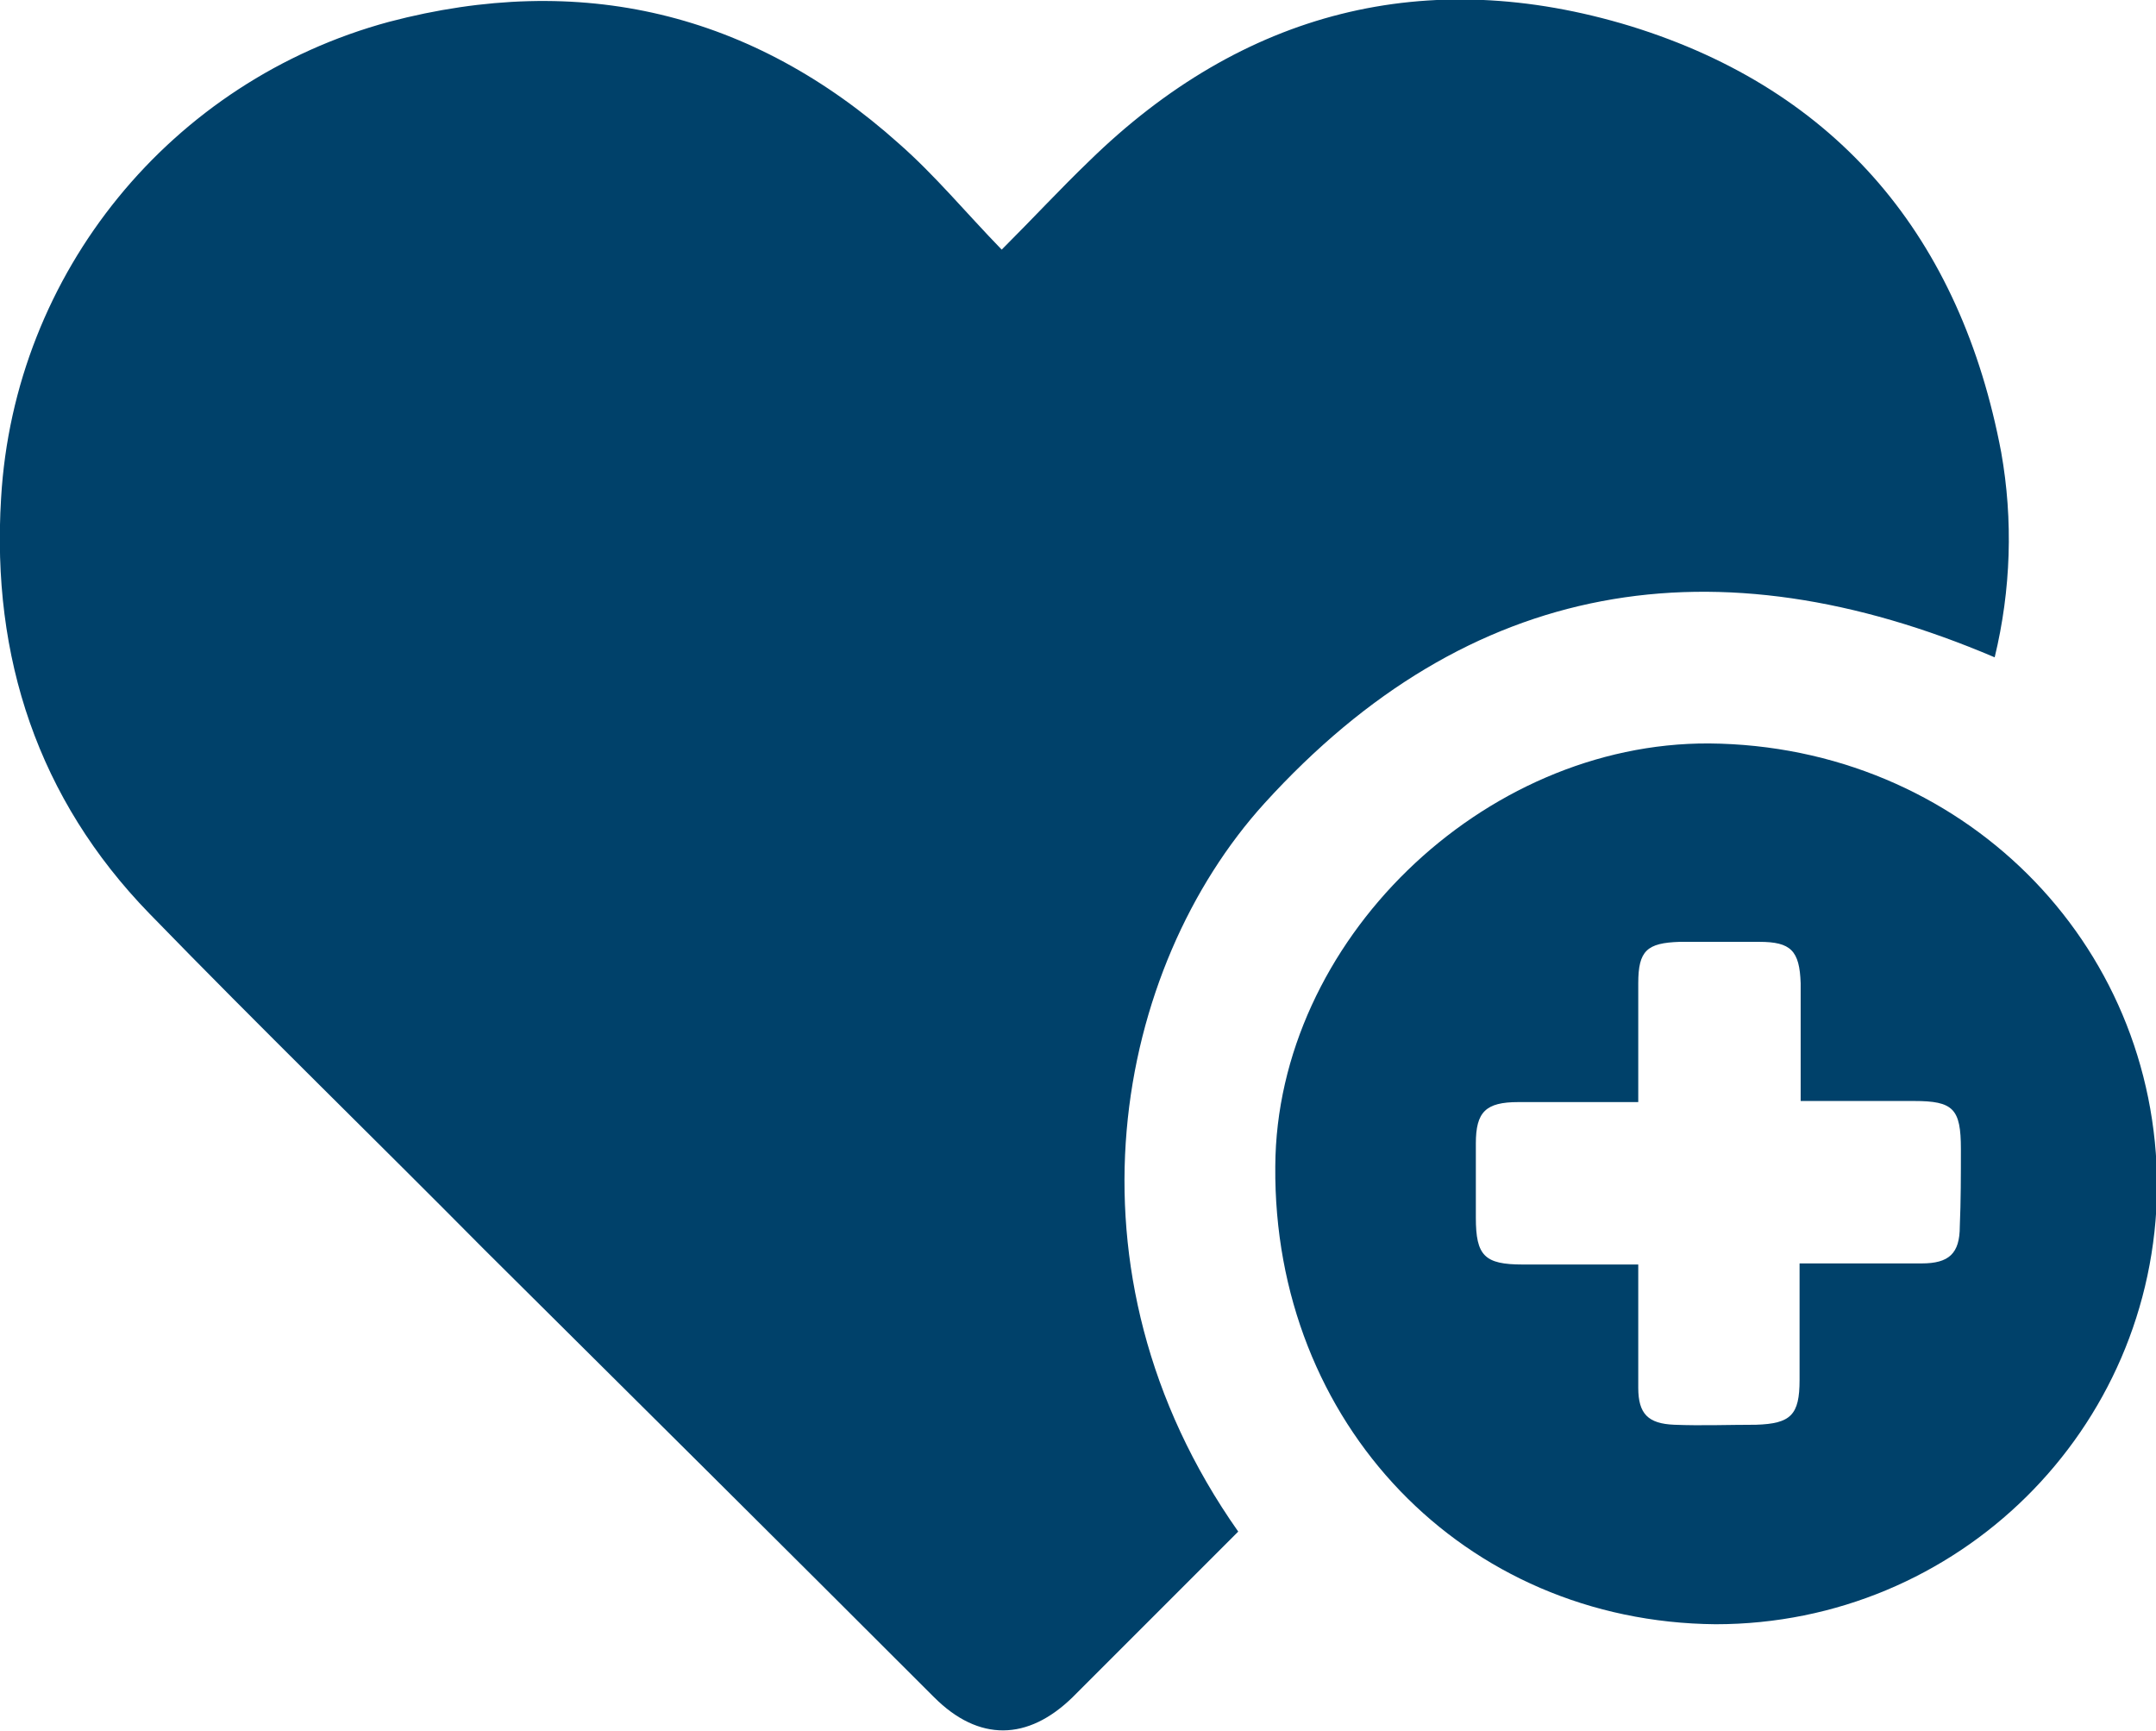 <?xml version="1.0" encoding="utf-8"?>
<!-- Generator: Adobe Illustrator 26.3.1, SVG Export Plug-In . SVG Version: 6.00 Build 0)  -->
<svg version="1.1" id="Group_144" xmlns="http://www.w3.org/2000/svg" xmlns:xlink="http://www.w3.org/1999/xlink" x="0px" y="0px"
	 viewBox="0 0 197.8 158.8" style="enable-background:new 0 0 197.8 158.8;" xml:space="preserve">
<style type="text/css">
	.st0{fill:#00416A;}
</style>
<path id="Path_1123" class="st0" d="M183,60.3c1.5-6.2,1.7-12.6,0.6-18.8c-3.7-19.6-14.9-33.2-34-39.1C130.9-3.3,114,1,99.9,14.8
	c-2.6,2.5-5,5.1-8,8.1c-3.3-3.4-6.1-6.8-9.4-9.7C69,1.1,53.2-2.6,35.7,2c-20,5.4-34.4,23-35.6,43.7c-0.9,14.6,3.4,27.6,13.6,38.1
	c10.1,10.4,20.5,20.5,30.7,30.8C58.2,128.3,72,142,85.7,155.7c4.1,4.1,8.6,4,12.7,0c2.3-2.3,4.7-4.7,7-7c2.7-2.7,5.5-5.5,8.2-8.2
	c-16.9-24-11.2-51.8,2.4-66.8C134.8,53,157.4,49.4,183,60.3"/>
<path id="Path_1124" class="st0" d="M156.8,68.2C136,68.1,117.1,86.4,117,107c-0.2,23.6,17.3,41.8,40.4,42
	c22.2,0,40.3-17.8,40.5-40.1C197.9,86.4,179.9,68.4,156.8,68.2 M179.8,112.5c0,2.5-1,3.4-3.5,3.4c-3.6,0-7.3,0-11.2,0
	c0,3.7,0,7.2,0,10.7c0,3.2-0.8,4-4,4.1c-2.5,0-5,0.1-7.5,0c-2.4-0.1-3.3-1-3.3-3.4c0-3.7,0-7.3,0-11.3c-3.6,0-7.1,0-10.6,0
	c-3.5,0-4.3-0.8-4.3-4.3c0-2.3,0-4.5,0-6.8c0-2.9,0.9-3.8,3.9-3.8c3.6,0,7.1,0,11,0c0-3.8,0-7.3,0-10.9c0-3,0.8-3.7,3.8-3.8
	c2.4,0,4.8,0,7.3,0c2.9,0,3.7,0.8,3.8,3.8c0,3.5,0,7,0,10.8c3.7,0,7,0,10.4,0c3.6,0,4.3,0.7,4.3,4.4
	C179.9,107.8,179.9,110.2,179.8,112.5"/>
</svg>
